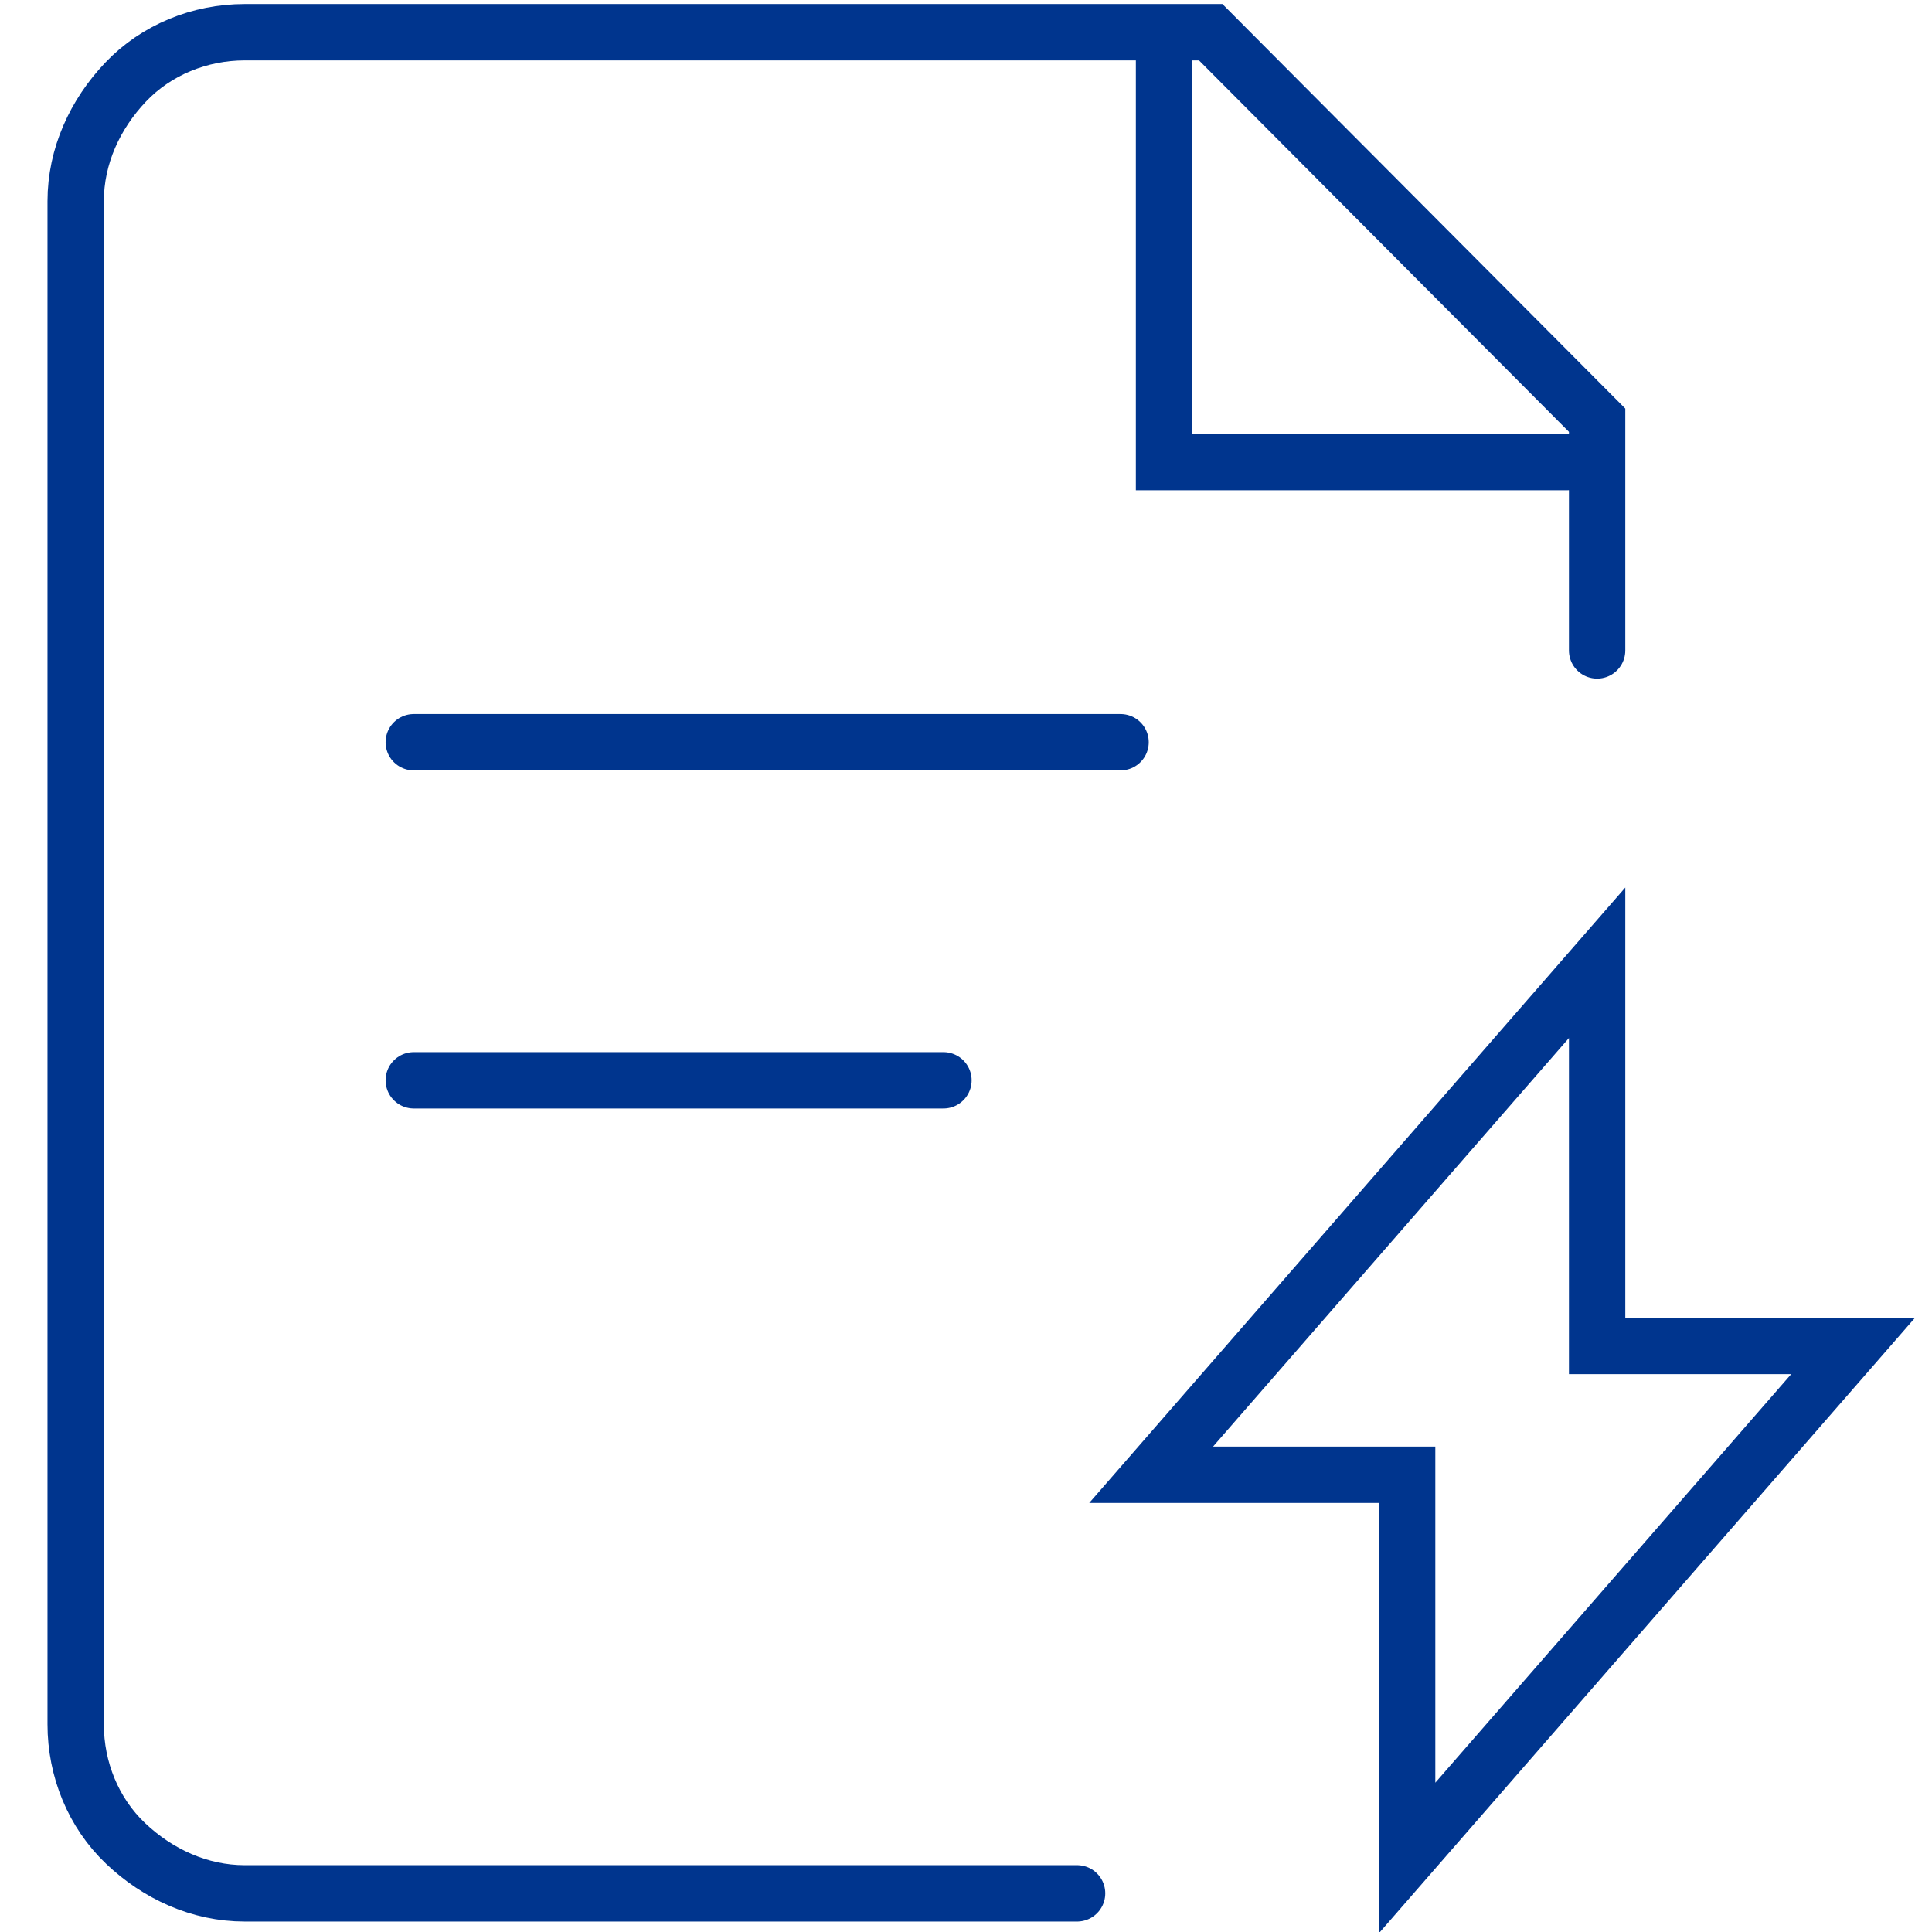 <?xml version="1.0" encoding="utf-8"?>
<!-- Generator: Adobe Illustrator 28.3.0, SVG Export Plug-In . SVG Version: 6.00 Build 0)  -->
<svg version="1.1" id="Layer_1" xmlns="http://www.w3.org/2000/svg" xmlns:xlink="http://www.w3.org/1999/xlink" x="0px" y="0px"
	 viewBox="0 0 120 120" style="enable-background:new 0 0 120 120;" xml:space="preserve">
<style type="text/css">
	.st0{fill:none;stroke:#00358E;stroke-width:3.5;stroke-linecap:round;stroke-miterlimit:10;}
</style>
<g id="All_refined_icons">
	<g>
		<path class="st0" d="M115.1,83.6H99.2V59.8L71.5,91.6h15.9v23.8L115.1,83.6z"/>
		<path class="st0" d="M69.6,46.1H25.7"/>
		<path class="st0" d="M58.6,67.1H25.7"/>
		<path class="st0" d="M99.2,40.4V26.1L75.2,2h-60c-2.8,0-5.5,1.1-7.4,3.1s-3.1,4.6-3.1,7.4v94.6c0,2.8,1.1,5.5,3.1,7.4
			s4.6,3.1,7.4,3.1h51.7"/>
		<polyline class="st0" points="97.4,28.7 72.3,28.7 72.3,3.5 		"/>
	</g>
</g>
</svg>
